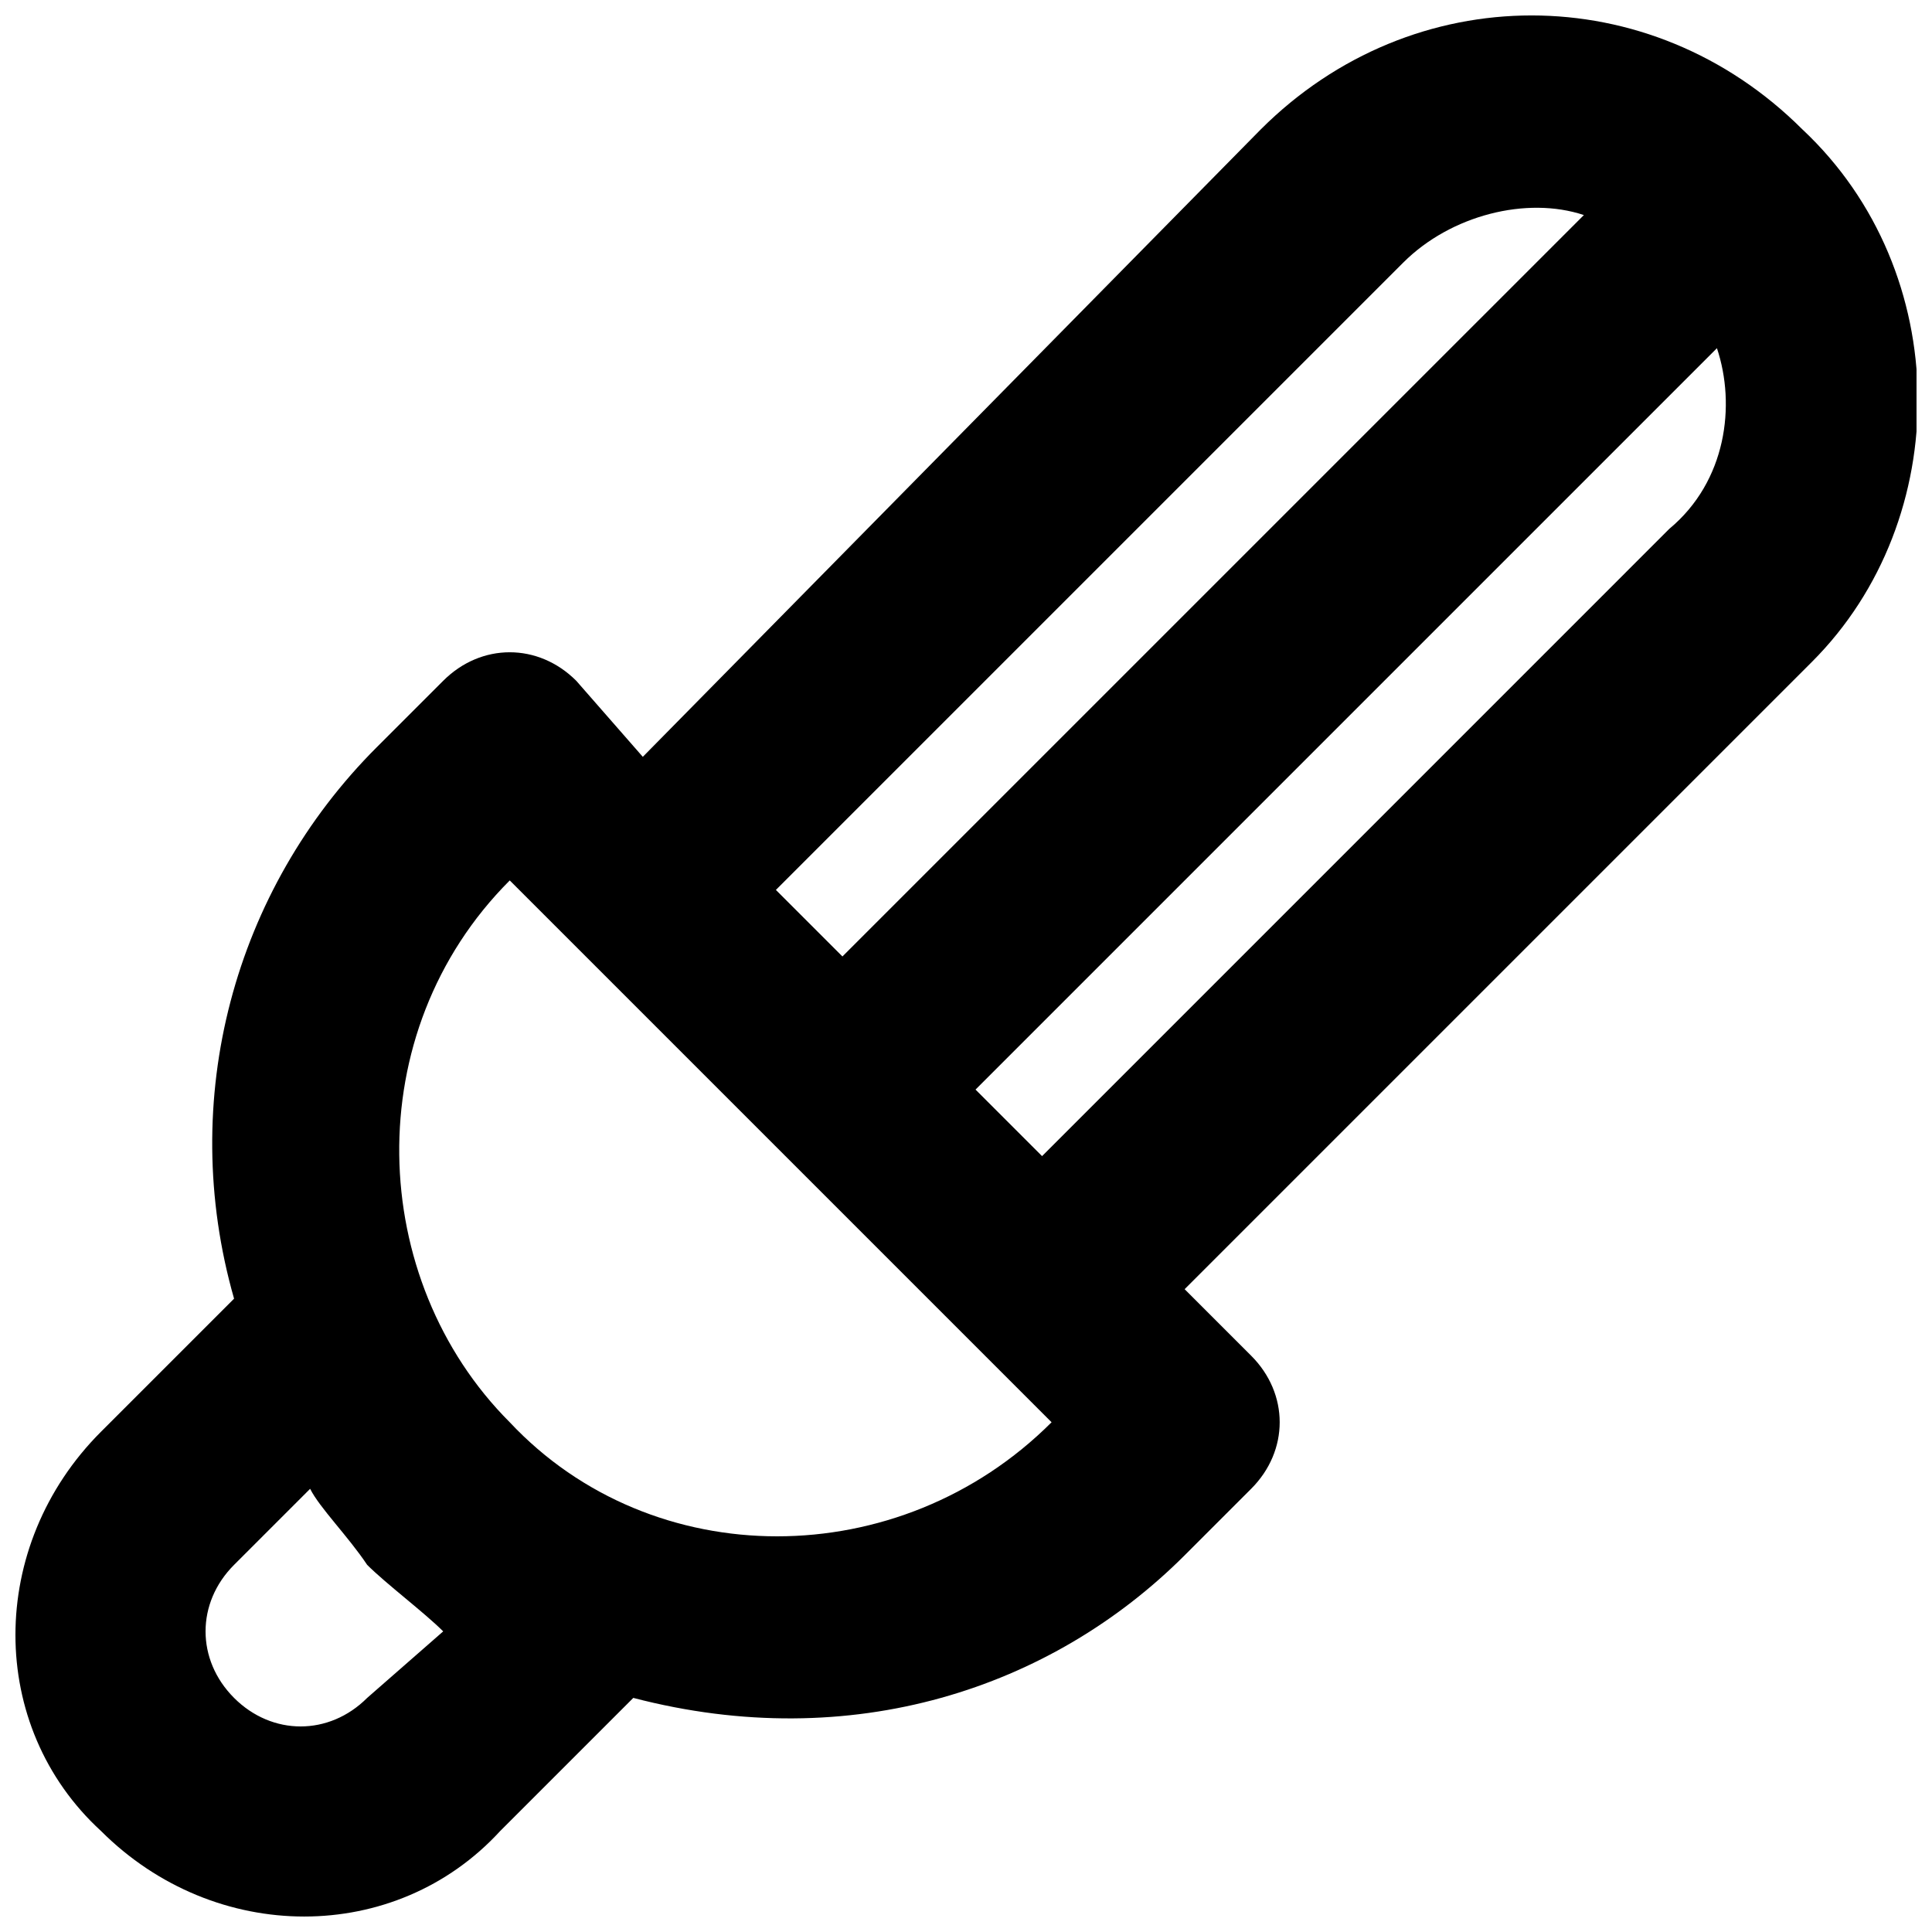 <?xml version="1.0" encoding="UTF-8"?>
<!-- Uploaded to: SVG Repo, www.svgrepo.com, Generator: SVG Repo Mixer Tools -->
<svg width="800px" height="800px" version="1.1" viewBox="144 144 512 512" xmlns="http://www.w3.org/2000/svg">
 <defs>
  <clipPath id="a">
   <path d="m148.09 148.09h503.81v503.81h-503.81z"/>
  </clipPath>
 </defs>
 <g clip-path="url(#a)">
  <path d="m621.68 178.32c-40.305-40.305-103.28-40.305-143.59 0l-163.74 166.25-17.633-20.152c-10.078-10.078-25.191-10.078-35.266 0l-17.637 17.633c-37.785 37.785-52.898 93.203-37.785 146.11l-35.266 35.266c-30.23 30.23-30.23 78.09 0 105.8 30.23 30.23 78.09 30.23 105.8 0l35.266-35.266c57.938 15.113 110.84-2.519 146.11-37.785l17.633-17.633c10.078-10.078 10.078-25.191 0-35.266l-17.633-17.633 166.26-166.26c37.785-37.789 37.785-103.28-2.519-141.07zm-105.8 35.266c12.594-12.594 32.746-17.633 47.863-12.594l-196.49 196.48-17.633-17.633zm-274.58 380.38c-10.078 10.078-25.191 10.078-35.266 0-10.078-10.078-10.078-25.191 0-35.266l20.152-20.152c2.519 5.039 10.078 12.594 15.113 20.152 5.039 5.039 15.113 12.594 20.152 17.633zm37.789-73.051c-37.785-37.785-40.305-103.28 0-143.59l143.59 143.59c-40.309 40.305-105.8 40.305-143.59 0zm307.32-236.79-166.25 166.26-17.633-17.633 196.48-196.48c5.039 15.113 2.519 35.266-12.598 47.859z"/>
 </g>
</svg>